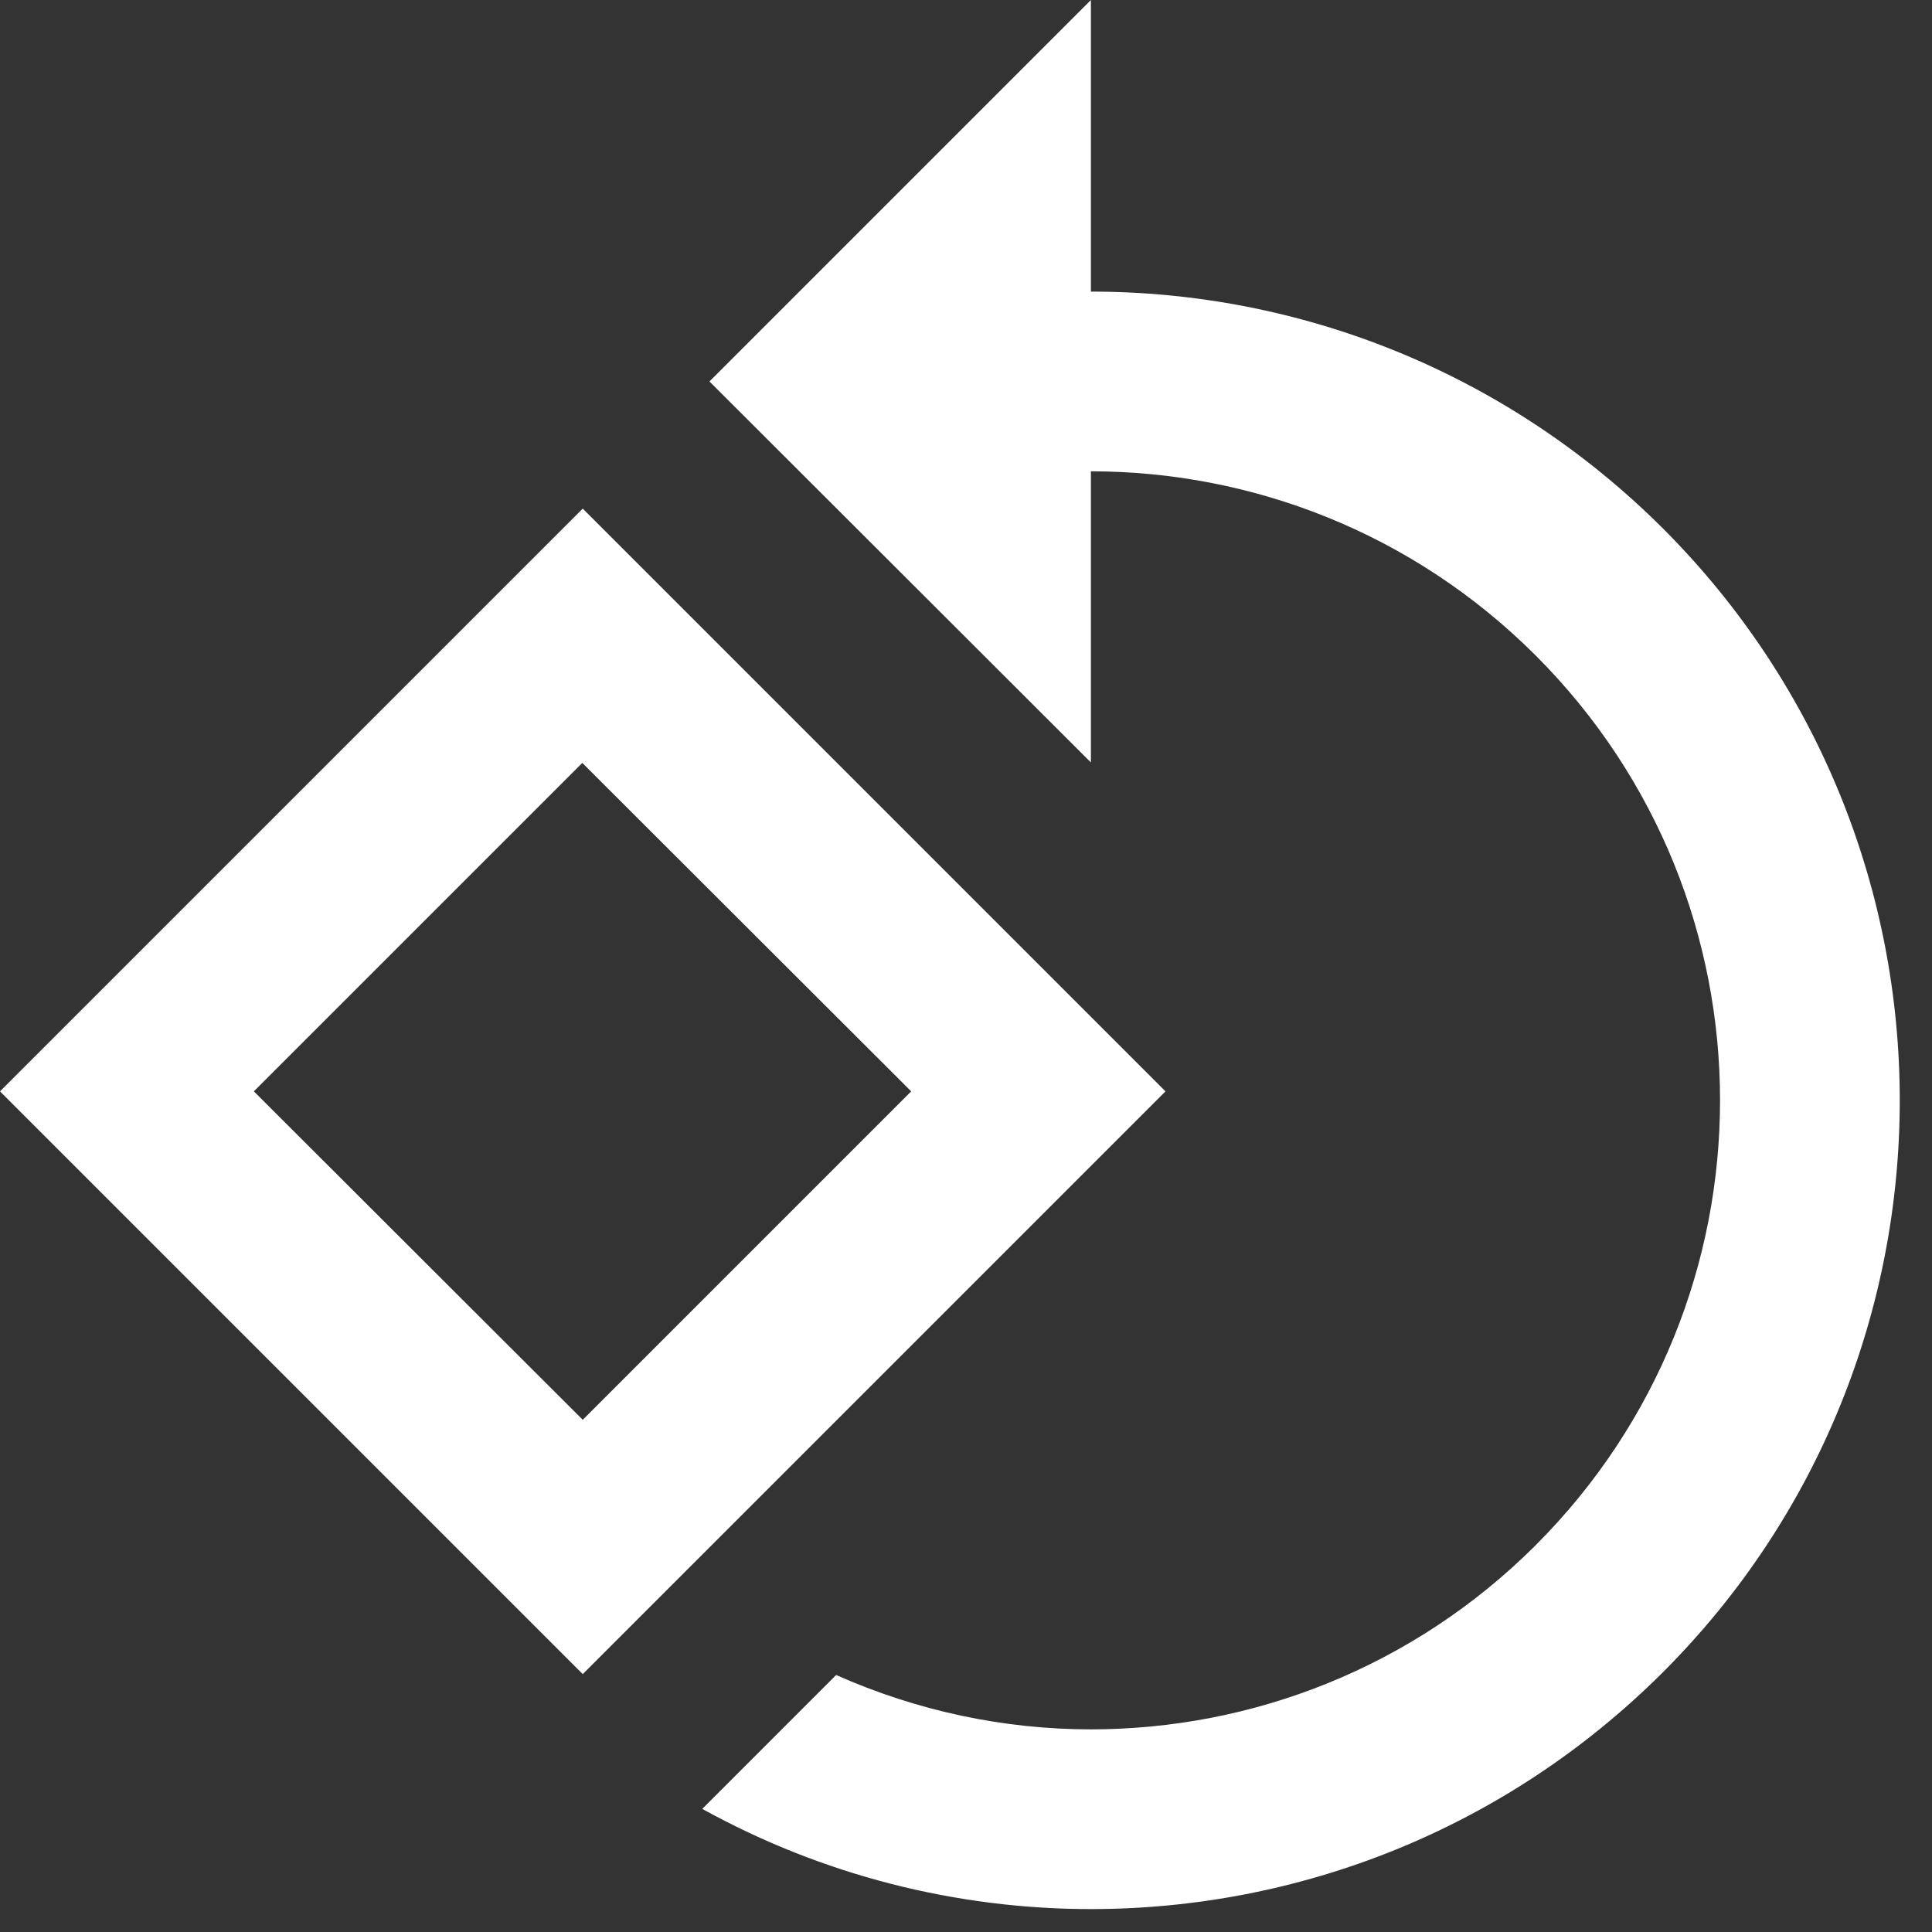 <?xml version="1.0" encoding="UTF-8"?> <svg xmlns="http://www.w3.org/2000/svg" width="43" height="43" viewBox="0 0 43 43" fill="none"><rect x="0" y="0" width="43" height="43" fill="#333333" stroke="none"/> <path d="M12.97 11.32L0 24.29L12.97 37.26L25.94 24.29L12.97 11.32ZM5.65 24.29L12.96 16.98L20.28 24.29L12.97 31.6L5.65 24.29V24.29ZM37.01 11.76C33.49 8.25 28.89 6.49 24.28 6.49V0L15.79 8.49L24.28 16.97V10.49C27.86 10.49 31.45 11.86 34.18 14.59C39.65 20.06 39.65 28.92 34.18 34.39C31.45 37.12 27.86 38.49 24.28 38.49C22.34 38.49 20.41 38.08 18.61 37.28L15.63 40.26C18.31 41.74 21.29 42.49 24.28 42.49C28.89 42.49 33.49 40.73 37.01 37.22C44.04 30.19 44.04 18.79 37.01 11.76V11.76Z" fill="white"></path> </svg> 